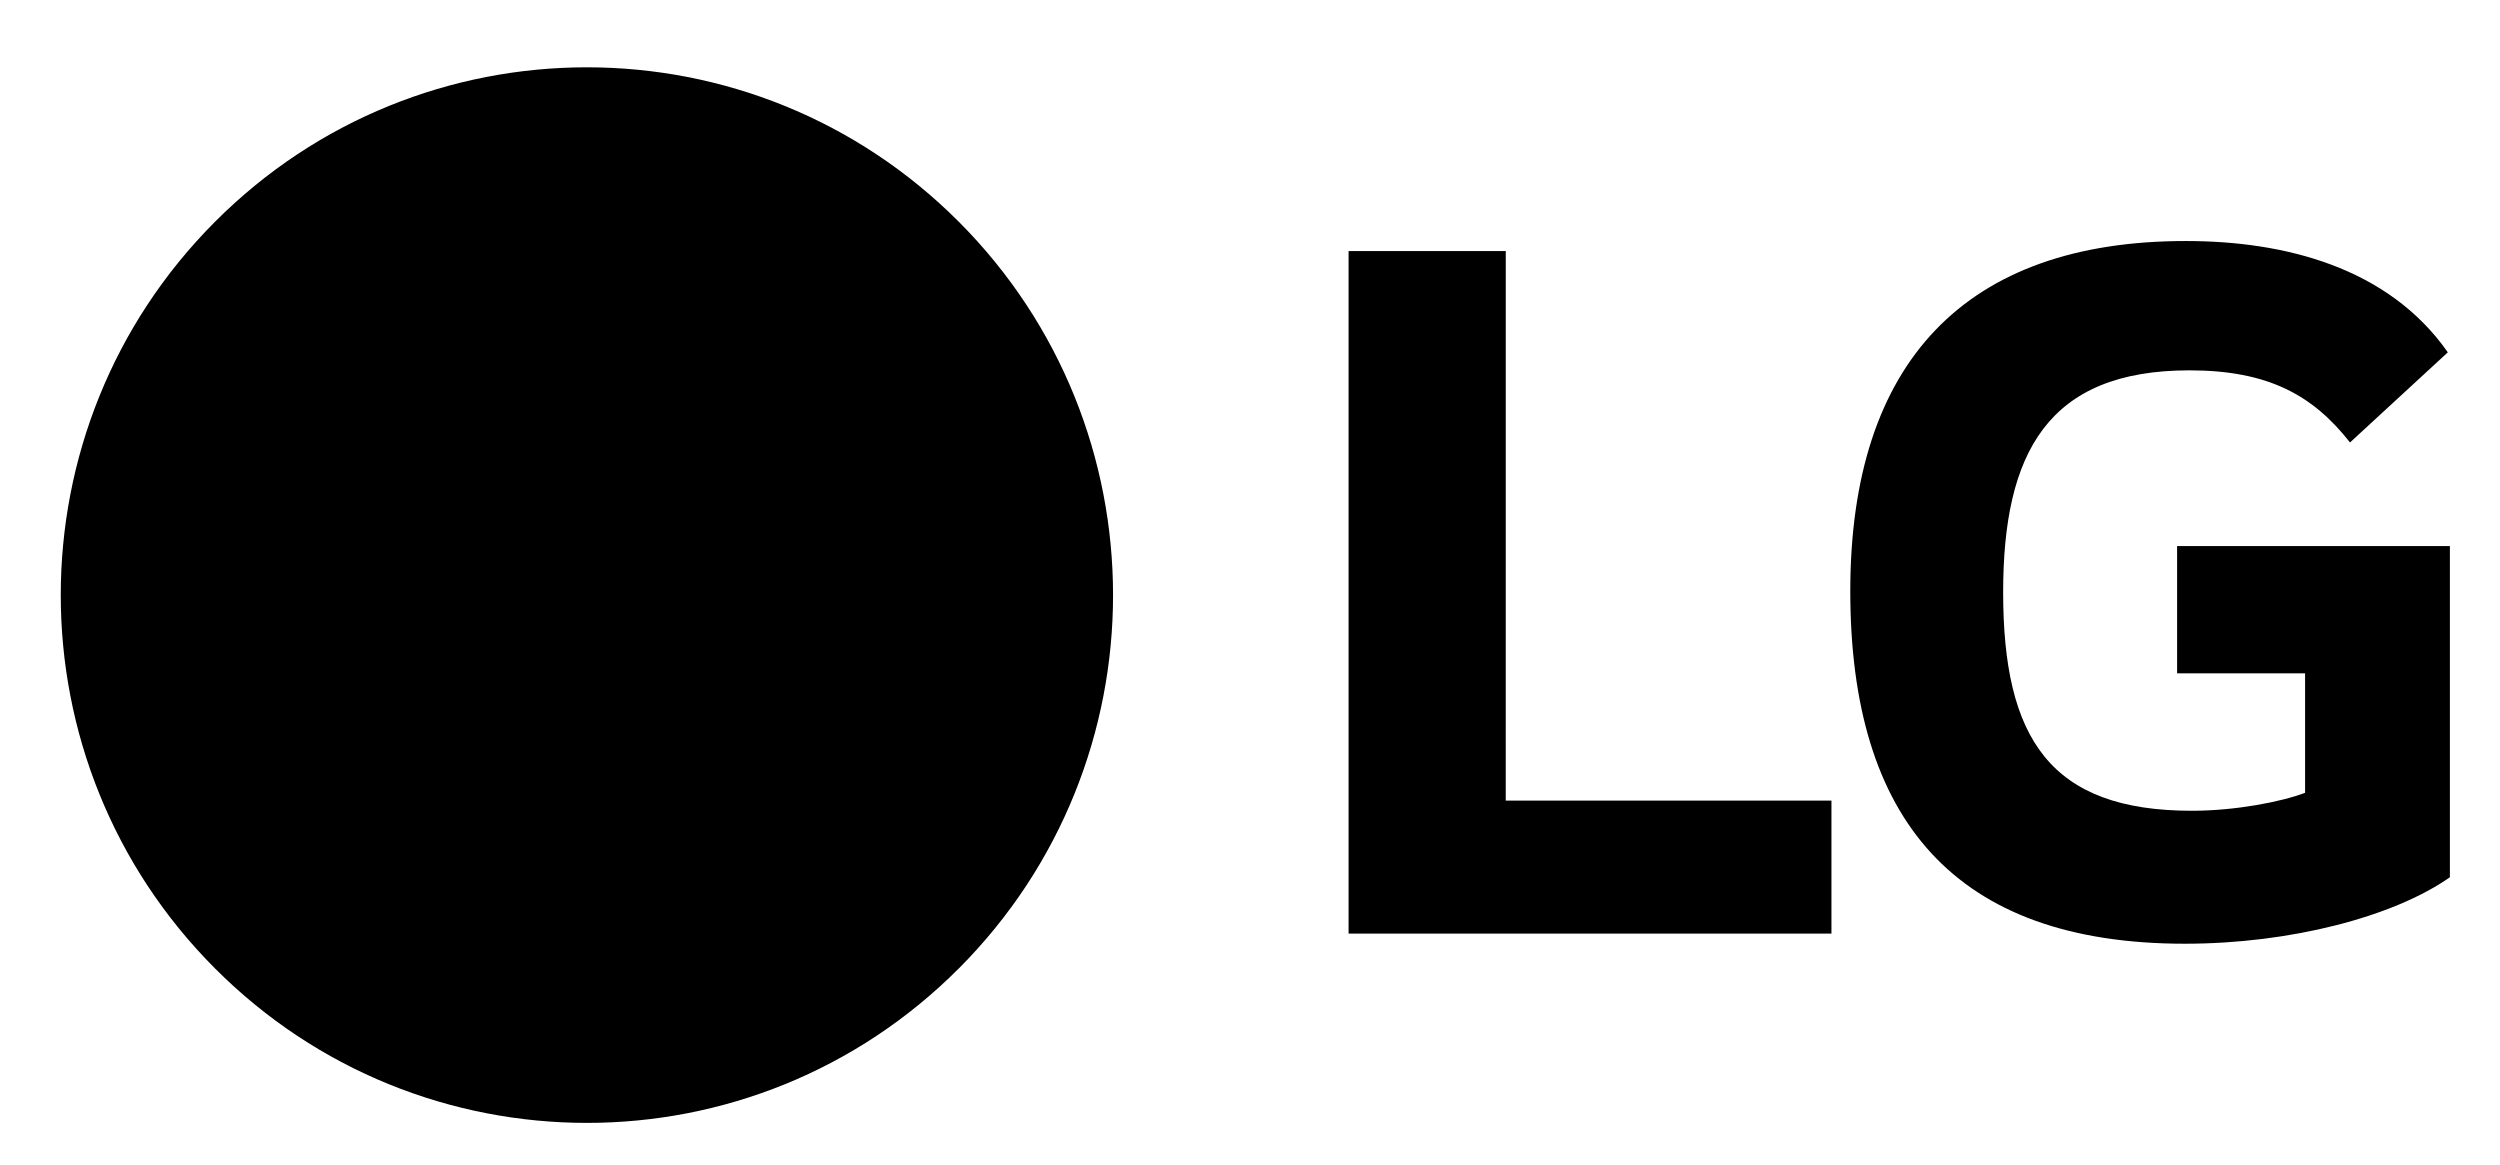 <svg xmlns="http://www.w3.org/2000/svg" width="88" height="41" fill="none" viewBox="0 0 88 41" aria-labelledby="LG"
  style="color: currentcolor">
  <path fill="currentColor"
    d="M76.634 23.702h4.505v4.204c-.827.317-2.45.633-3.988.633-4.983 0-6.64-2.538-6.64-7.69 0-4.919 1.577-7.813 6.556-7.813 2.774 0 4.349.874 5.653 2.539l3.443-3.173c-2.102-3.006-5.771-3.918-9.216-3.918-7.745-.003-11.817 4.235-11.817 12.323 0 8.049 3.68 12.412 11.776 12.412 3.717 0 7.35-.95 9.33-2.34V19.221h-9.602zm-23.632 4.48h11.465v4.68H47.47V8.837h5.533zM33.755 34.085c7.233-7.256 7.232-19.02 0-26.274-7.234-7.255-18.96-7.256-26.192 0-7.233 7.255-7.232 19.02 0 26.273 7.234 7.256 18.96 7.256 26.192 0">
  </path>
  <path fill="currentColor"
    d="M15.041 17.324a2.13 2.13 0 0 0 1.967-1.33 2.15 2.15 0 0 0-.47-2.334 2.14 2.14 0 0 0-2.328-.46 2.14 2.14 0 0 0-1.317 1.98 2.15 2.15 0 0 0 1.328 1.983c.26.107.539.162.82.161m19.59 4.212h-9.419v-1.4h10.8q.021.407.021.817c0 8.427-6.847 15.258-15.29 15.258-8.444 0-15.292-6.826-15.292-15.258 0-8.43 6.846-15.258 15.29-15.258q.334 0 .666.014v1.389q-.33-.015-.664-.015c-7.675 0-13.899 6.21-13.899 13.869s6.224 13.87 13.9 13.87c7.464 0 13.563-5.876 13.886-13.247zm-9.44 5.831h-3.785V13.102h-1.4v15.674h1.403v-.01h3.785z"
    style="filter: invert(1)"></path>
</svg>